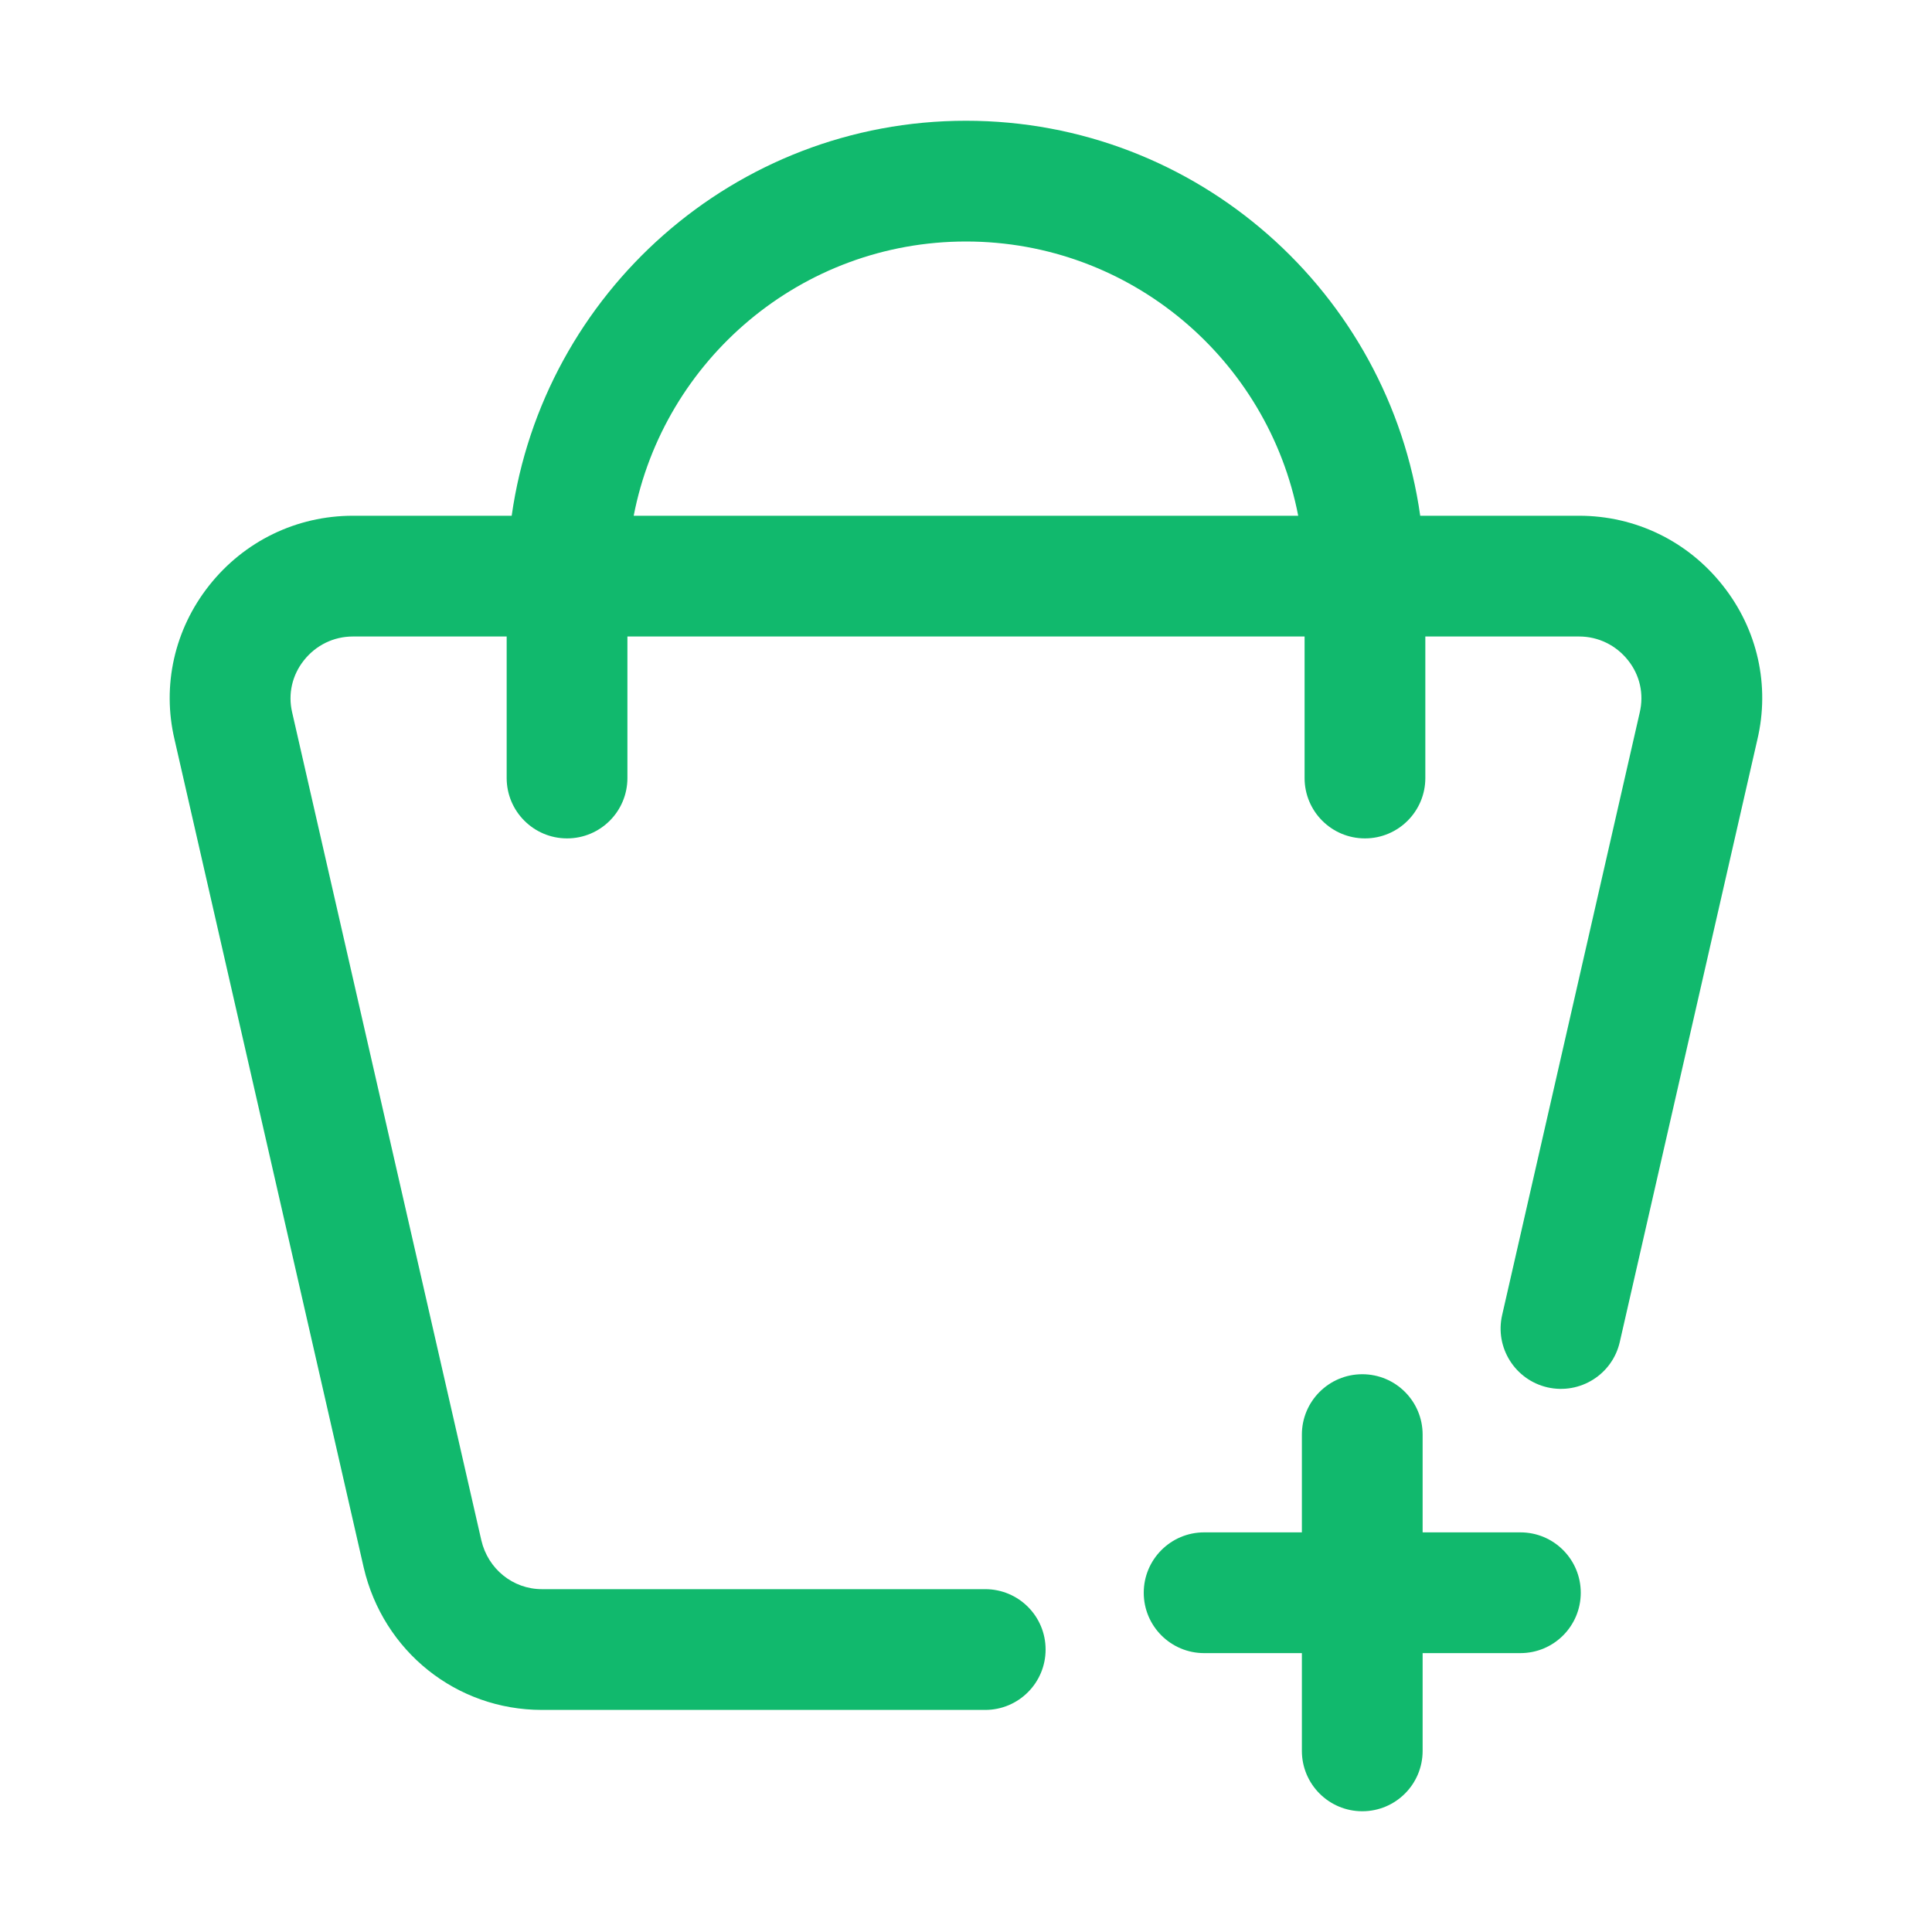 <svg xmlns="http://www.w3.org/2000/svg" fill="none" viewBox="0 0 20 20" height="20" width="20">
<path fill="#11B96D" d="M1.807 7.656L3.765 16.227C3.967 17.095 4.725 17.701 5.61 17.701H10.199C10.544 17.701 10.824 17.421 10.824 17.076C10.824 16.73 10.544 16.451 10.199 16.451H5.61C5.31 16.451 5.052 16.242 4.983 15.946L3.024 7.373C2.98 7.185 3.024 6.989 3.146 6.836C3.27 6.679 3.454 6.589 3.653 6.589H5.245V8.054C5.245 8.399 5.525 8.679 5.87 8.679C6.216 8.679 6.495 8.399 6.495 8.054V6.589H13.505V8.054C13.505 8.399 13.784 8.679 14.13 8.679C14.475 8.679 14.755 8.399 14.755 8.054V6.589H16.347C16.545 6.589 16.73 6.679 16.854 6.836C16.976 6.989 17.02 7.185 16.974 7.378L15.55 13.614C15.473 13.95 15.684 14.285 16.02 14.362C16.356 14.438 16.691 14.229 16.768 13.892L18.191 7.661C18.325 7.099 18.195 6.516 17.834 6.061C17.472 5.602 16.93 5.339 16.347 5.339H14.702C14.377 3.032 12.395 1.25 10 1.25C7.605 1.25 5.623 3.032 5.297 5.339H3.653C3.07 5.339 2.528 5.602 2.165 6.061C1.805 6.516 1.675 7.099 1.807 7.656ZM10 2.5C11.704 2.5 13.127 3.724 13.439 5.339H6.56C6.873 3.724 8.295 2.5 10 2.5Z"></path>
<path fill="#11B96D" d="M14.102 14.226C13.757 14.226 13.477 14.506 13.477 14.851V15.863H12.465C12.12 15.863 11.84 16.143 11.84 16.488C11.84 16.833 12.12 17.113 12.465 17.113H13.477V18.125C13.477 18.47 13.757 18.75 14.102 18.75C14.448 18.75 14.727 18.47 14.727 18.125V17.113H15.739C16.085 17.113 16.364 16.833 16.364 16.488C16.364 16.143 16.085 15.863 15.739 15.863H14.727V14.851C14.727 14.506 14.448 14.226 14.102 14.226Z"></path>
</svg>
